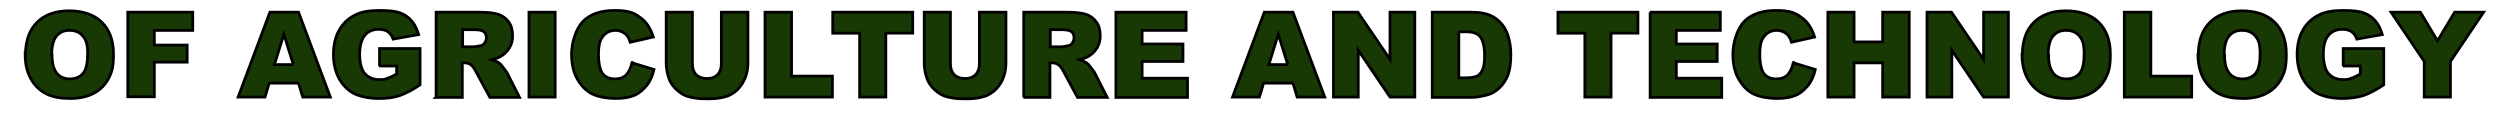 <?xml version="1.0" encoding="UTF-8"?>
<svg id="a" xmlns="http://www.w3.org/2000/svg" version="1.1" viewBox="0 0 716 33">
  <!-- Generator: Adobe Illustrator 29.1.0, SVG Export Plug-In . SVG Version: 2.1.0 Build 142)  -->
  <defs>
    <style>
      .st0 {
        fill: #183804;
        stroke: #000;
        stroke-miterlimit: 10;
        stroke-width: .8px;
      }
    </style>
  </defs>
  <path class="st0" d="M7.3,15.7c0-4,1.1-7.1,3.3-9.3s5.3-3.3,9.2-3.3,7.2,1.1,9.4,3.3,3.3,5.2,3.3,9.1-.5,5.2-1.4,7c-1,1.8-2.3,3.2-4.2,4.2s-4.1,1.5-6.8,1.5-5-.4-6.8-1.3-3.3-2.3-4.4-4.2c-1.1-1.9-1.7-4.3-1.7-7.1h0ZM14.9,15.7c0,2.5.5,4.2,1.4,5.3s2.2,1.6,3.7,1.6,2.9-.5,3.8-1.6,1.3-2.9,1.3-5.7-.5-4-1.4-5c-.9-1.1-2.2-1.6-3.8-1.6s-2.7.5-3.7,1.6c-.9,1.1-1.4,2.9-1.4,5.3h.1Z"/>
  <path class="st0" d="M36.6,3.5h18.6v5.2h-11v4.2h9.4v4.9h-9.4v9.9h-7.6V3.5Z"/>
  <path class="st0" d="M85.6,23.8h-8.5l-1.2,4h-7.7l9.1-24.3h8.2l9.1,24.3h-7.9l-1.2-4h.1ZM84,18.5l-2.7-8.7-2.7,8.7h5.4Z"/>
  <path class="st0" d="M108.7,19v-5.1h11.6v10.4c-2.2,1.5-4.2,2.5-5.9,3.1s-3.7.8-6.1.8-5.2-.5-7.1-1.5c-1.8-1-3.2-2.5-4.2-4.4s-1.5-4.2-1.5-6.7.5-5,1.6-6.9c1.1-2,2.7-3.5,4.8-4.5,1.6-.8,3.9-1.2,6.7-1.2s4.7.2,6,.7,2.4,1.2,3.3,2.3c.9,1,1.5,2.3,2,3.9l-7.3,1.3c-.3-.9-.8-1.6-1.5-2.1-.7-.5-1.6-.7-2.7-.7-1.6,0-3,.6-3.9,1.7s-1.5,3-1.5,5.4.5,4.5,1.5,5.6,2.4,1.7,4.1,1.7,1.6-.1,2.4-.4c.8-.2,1.6-.7,2.6-1.2v-2.3h-5,.1Z"/>
  <path class="st0" d="M124.9,27.8V3.5h12.5c2.3,0,4.1.2,5.3.6,1.2.4,2.2,1.1,3,2.2.8,1.1,1.1,2.4,1.1,3.9s-.3,2.5-.9,3.5-1.4,1.8-2.4,2.4c-.6.4-1.5.7-2.6,1,.9.3,1.5.6,2,.9.3.2.7.6,1.2,1.3.5.7.9,1.2,1.1,1.5l3.6,7.1h-8.5l-4-7.4c-.5-1-1-1.6-1.4-1.9-.5-.4-1.2-.6-1.8-.6h-.7v9.9h-7.6,0ZM132.4,13.4h3.2c.3,0,1-.1,2-.3.5,0,.9-.4,1.2-.8.3-.4.5-.9.5-1.4,0-.8-.2-1.4-.7-1.8-.5-.4-1.4-.6-2.8-.6h-3.3v4.9h-.1Z"/>
  <path class="st0" d="M151.5,3.5h7.5v24.3h-7.5V3.5Z"/>
  <path class="st0" d="M180.7,17.9l6.6,2c-.4,1.8-1.1,3.4-2.1,4.6s-2.1,2.2-3.5,2.8-3.2.9-5.4.9-4.8-.4-6.5-1.2c-1.7-.8-3.1-2.1-4.3-4.1-1.2-1.9-1.8-4.4-1.8-7.4s1.1-7.1,3.2-9.3c2.1-2.2,5.2-3.2,9.1-3.2s5.5.6,7.2,1.9c1.8,1.2,3.1,3.1,3.9,5.7l-6.6,1.5c-.2-.7-.5-1.3-.7-1.6-.4-.6-.9-1-1.5-1.3s-1.3-.5-2-.5c-1.7,0-3,.7-3.9,2.1-.7,1-1,2.6-1,4.8s.4,4.5,1.2,5.5c.8,1,2,1.5,3.5,1.5s2.5-.4,3.3-1.2c.7-.8,1.3-2,1.6-3.5h-.3Z"/>
  <path class="st0" d="M206.7,3.5h7.5v14.5c0,1.4-.2,2.8-.7,4.1s-1.2,2.4-2.1,3.4c-1,1-2,1.6-3,2-1.5.5-3.2.8-5.3.8s-2.5,0-3.9-.2-2.6-.5-3.5-1-1.8-1.2-2.6-2.1-1.3-1.8-1.6-2.8c-.5-1.5-.7-2.9-.7-4.1V3.5h7.5v14.8c0,1.3.4,2.4,1.1,3.1s1.8,1.1,3.1,1.1,2.3-.4,3-1.1,1.1-1.8,1.1-3.1V3.5h.1Z"/>
  <path class="st0" d="M219.2,3.5h7.5v18.3h11.7v6h-19.3V3.5h0Z"/>
  <path class="st0" d="M238.5,3.5h22.9v6h-7.7v18.3h-7.5V9.5h-7.7V3.5h0Z"/>
  <path class="st0" d="M280.6,3.5h7.5v14.5c0,1.4-.2,2.8-.7,4.1-.4,1.3-1.2,2.4-2.1,3.4-1,1-2,1.6-3,2-1.5.5-3.2.8-5.3.8s-2.5,0-3.9-.2-2.6-.5-3.5-1-1.8-1.2-2.6-2.1c-.8-.9-1.3-1.8-1.6-2.8-.5-1.5-.7-2.9-.7-4.1V3.5h7.5v14.8c0,1.3.4,2.4,1.1,3.1.7.7,1.8,1.1,3.1,1.1s2.3-.4,3-1.1,1.1-1.8,1.1-3.1V3.5h.1Z"/>
  <path class="st0" d="M293.2,27.8V3.5h12.5c2.3,0,4.1.2,5.3.6,1.2.4,2.2,1.1,3,2.2s1.1,2.4,1.1,3.9-.3,2.5-.9,3.5c-.6,1-1.4,1.8-2.4,2.4-.6.4-1.5.7-2.6,1,.9.3,1.5.6,2,.9.3.2.7.6,1.2,1.3.5.7.9,1.2,1.1,1.5l3.6,7.1h-8.5l-4-7.4c-.5-1-1-1.6-1.4-1.9-.5-.4-1.2-.6-1.8-.6h-.7v9.9h-7.6.1ZM300.7,13.4h3.2c.3,0,1-.1,2-.3.5,0,.9-.4,1.2-.8.3-.4.5-.9.5-1.4,0-.8-.2-1.4-.7-1.8-.5-.4-1.4-.6-2.8-.6h-3.3v4.9h-.1Z"/>
  <path class="st0" d="M319.5,3.5h20.2v5.2h-12.6v3.9h11.7v5h-11.7v4.8h13v5.5h-20.5V3.5h-.1Z"/>
  <path class="st0" d="M370.4,23.8h-8.5l-1.2,4h-7.7l9.1-24.3h8.2l9.1,24.3h-7.9l-1.2-4h.1ZM368.8,18.5l-2.7-8.7-2.7,8.7h5.4Z"/>
  <path class="st0" d="M381.9,3.5h7l9.2,13.5V3.5h7.1v24.3h-7.1l-9.1-13.4v13.4h-7.1V3.5h0Z"/>
  <path class="st0" d="M410.3,3.5h11.2c2.2,0,4,.3,5.3.9,1.4.6,2.5,1.5,3.4,2.6.9,1.1,1.5,2.4,1.9,3.9s.6,3.1.6,4.7c0,2.6-.3,4.6-.9,6.1-.6,1.4-1.4,2.6-2.5,3.6s-2.2,1.6-3.4,1.9c-1.6.4-3.1.7-4.5.7h-11.2V3.5h.1ZM417.8,9v13.3h1.8c1.6,0,2.7-.2,3.4-.5s1.2-1,1.6-1.8c.4-.9.6-2.3.6-4.2s-.4-4.3-1.3-5.3c-.8-1-2.2-1.4-4.2-1.4h-1.9,0Z"/>
  <path class="st0" d="M446.2,3.5h22.9v6h-7.7v18.3h-7.5V9.5h-7.7V3.5Z"/>
  <path class="st0" d="M472.5,3.5h20.2v5.2h-12.6v3.9h11.7v5h-11.7v4.8h13v5.5h-20.5V3.5h-.1Z"/>
  <path class="st0" d="M513.3,17.9l6.6,2c-.4,1.8-1.1,3.4-2.1,4.6s-2.1,2.2-3.5,2.8c-1.4.6-3.2.9-5.4.9s-4.8-.4-6.5-1.2c-1.7-.8-3.1-2.1-4.3-4.1-1.2-1.9-1.8-4.4-1.8-7.4s1.1-7.1,3.2-9.3c2.1-2.2,5.2-3.2,9.1-3.2s5.5.6,7.2,1.9c1.8,1.2,3.1,3.1,3.9,5.7l-6.6,1.5c-.2-.7-.5-1.3-.7-1.6-.4-.6-.9-1-1.5-1.3s-1.3-.5-2-.5c-1.7,0-3,.7-3.9,2.1-.7,1-1,2.6-1,4.8s.4,4.5,1.2,5.5,2,1.5,3.5,1.5,2.5-.4,3.3-1.2c.7-.8,1.3-2,1.6-3.5h-.3Z"/>
  <path class="st0" d="M523.5,3.5h7.5v8.5h8.2V3.5h7.6v24.3h-7.6v-9.8h-8.2v9.8h-7.5V3.5Z"/>
  <path class="st0" d="M551.9,3.5h7l9.2,13.5V3.5h7.1v24.3h-7.1l-9.1-13.4v13.4h-7.1V3.5h0Z"/>
  <path class="st0" d="M579.2,15.7c0-4,1.1-7.1,3.3-9.3,2.2-2.2,5.3-3.3,9.2-3.3s7.2,1.1,9.4,3.3,3.3,5.2,3.3,9.1-.5,5.2-1.4,7c-1,1.8-2.3,3.2-4.2,4.2-1.8,1-4.1,1.5-6.8,1.5s-5-.4-6.8-1.3-3.3-2.3-4.4-4.2-1.7-4.3-1.7-7.1h.1ZM586.7,15.7c0,2.5.5,4.2,1.4,5.3s2.2,1.6,3.7,1.6,2.9-.5,3.8-1.6c.9-1.1,1.3-2.9,1.3-5.7s-.5-4-1.4-5c-.9-1.1-2.2-1.6-3.8-1.6s-2.7.5-3.7,1.6c-.9,1.1-1.4,2.9-1.4,5.3h.1Z"/>
  <path class="st0" d="M608.5,3.5h7.5v18.3h11.7v6h-19.3V3.5h0Z"/>
  <path class="st0" d="M629.6,15.7c0-4,1.1-7.1,3.3-9.3,2.2-2.2,5.3-3.3,9.2-3.3s7.2,1.1,9.4,3.3,3.3,5.2,3.3,9.1-.5,5.2-1.4,7c-1,1.8-2.3,3.2-4.2,4.2-1.8,1-4.1,1.5-6.8,1.5s-5-.4-6.8-1.3-3.3-2.3-4.4-4.2-1.7-4.3-1.7-7.1h.1ZM637.1,15.7c0,2.5.5,4.2,1.4,5.3s2.2,1.6,3.7,1.6,2.9-.5,3.8-1.6c.9-1.1,1.3-2.9,1.3-5.7s-.5-4-1.4-5c-.9-1.1-2.2-1.6-3.8-1.6s-2.7.5-3.7,1.6c-.9,1.1-1.4,2.9-1.4,5.3h.1Z"/>
  <path class="st0" d="M671.1,19v-5.1h11.6v10.4c-2.2,1.5-4.2,2.5-5.9,3.1-1.7.5-3.7.8-6.1.8s-5.2-.5-7.1-1.5c-1.8-1-3.2-2.5-4.2-4.4s-1.5-4.2-1.5-6.7.5-5,1.6-6.9c1.1-2,2.7-3.5,4.8-4.5,1.6-.8,3.9-1.2,6.7-1.2s4.7.2,6,.7,2.4,1.2,3.3,2.3c.9,1,1.5,2.3,2,3.9l-7.3,1.3c-.3-.9-.8-1.6-1.5-2.1-.7-.5-1.6-.7-2.7-.7-1.6,0-3,.6-3.9,1.7-1,1.1-1.5,3-1.5,5.4s.5,4.5,1.5,5.6,2.4,1.7,4.1,1.7,1.6-.1,2.4-.4c.8-.2,1.6-.7,2.6-1.2v-2.3h-5,.1Z"/>
  <path class="st0" d="M684.8,3.5h8.4l4.9,8.2,4.9-8.2h8.3l-9.5,14.1v10.2h-7.5v-10.2l-9.5-14.1h0Z"/>
</svg>